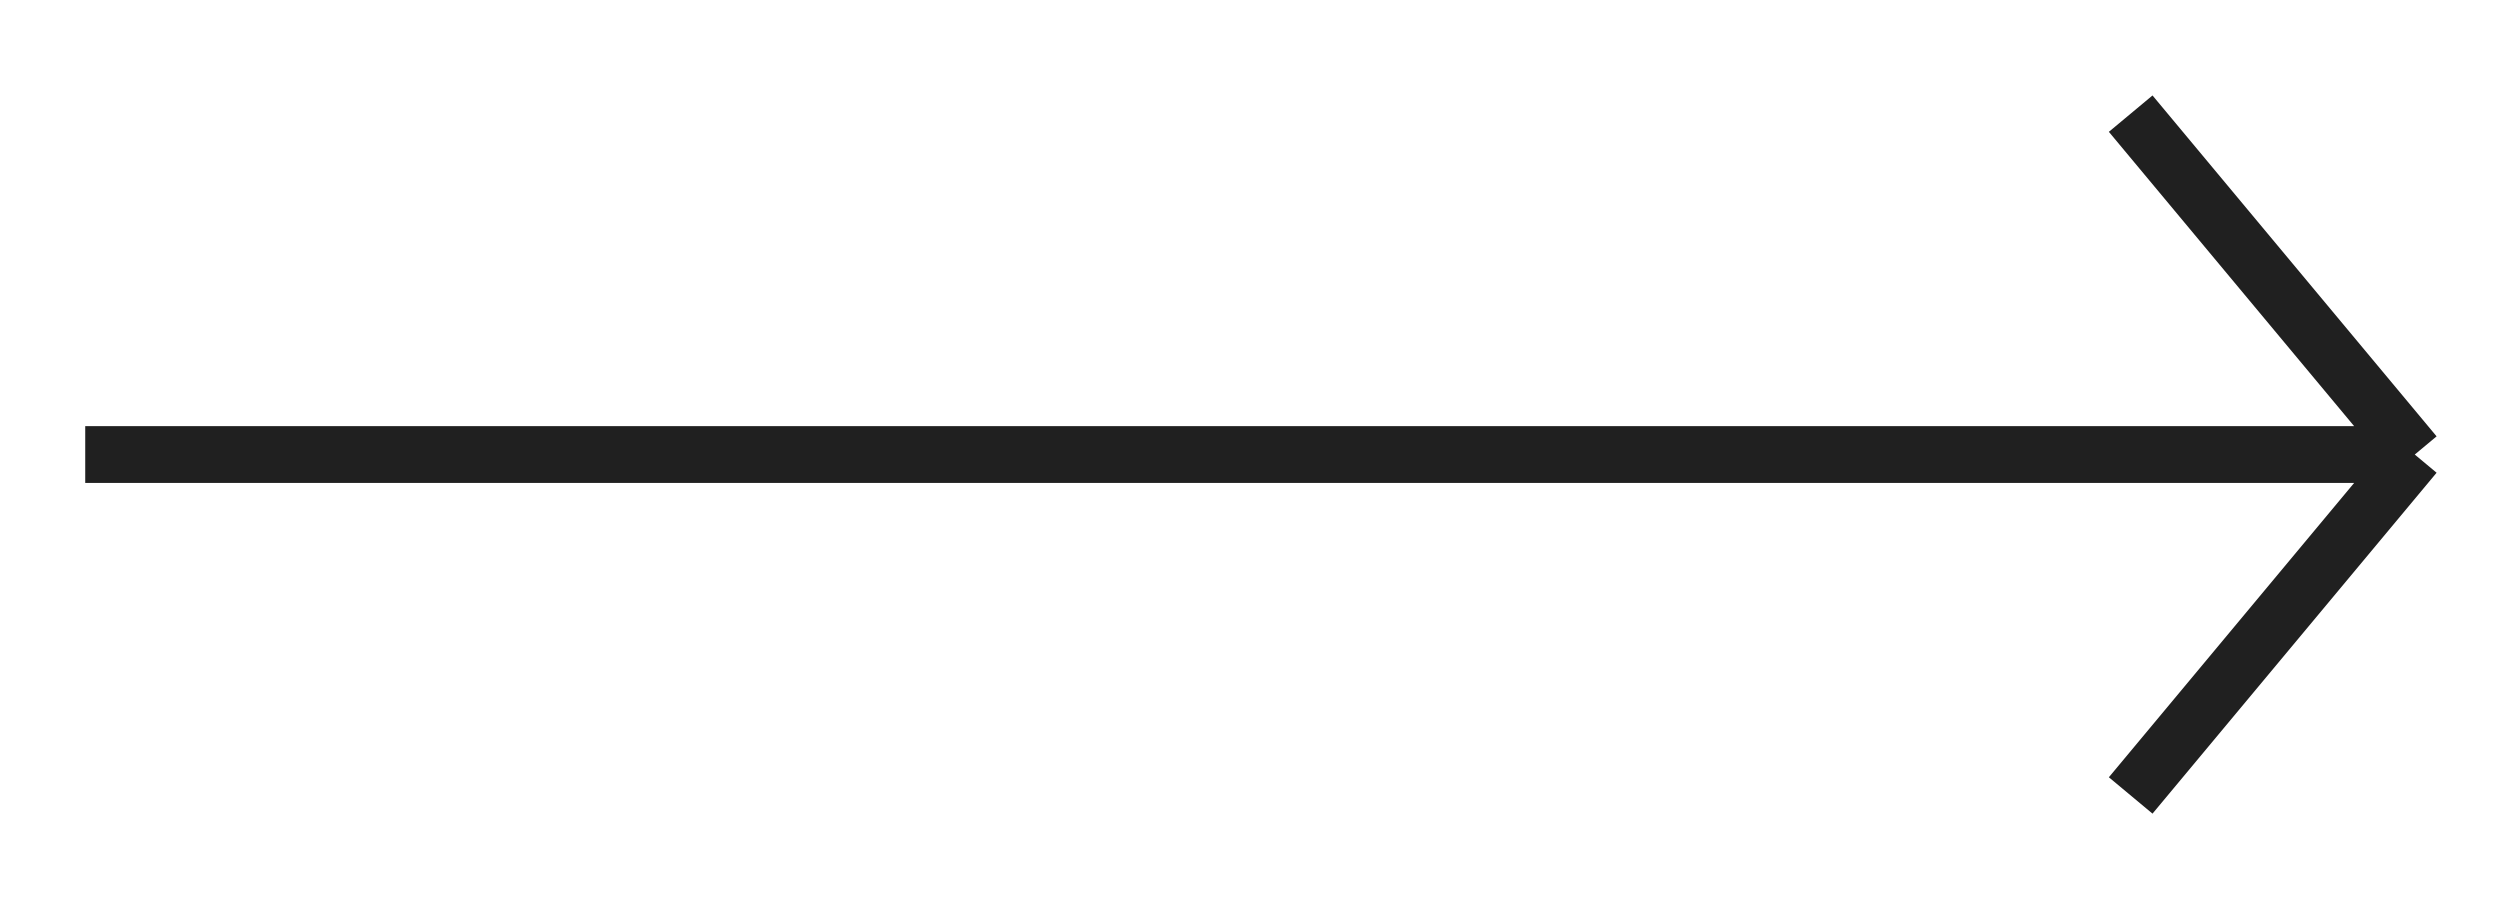 <?xml version="1.0" encoding="UTF-8"?> <svg xmlns="http://www.w3.org/2000/svg" width="44" height="16" viewBox="0 0 44 16" fill="none"><path d="M1.5 8H42.5M42.5 8L37.5 2M42.5 8L37.5 14" stroke="#202020"></path></svg> 